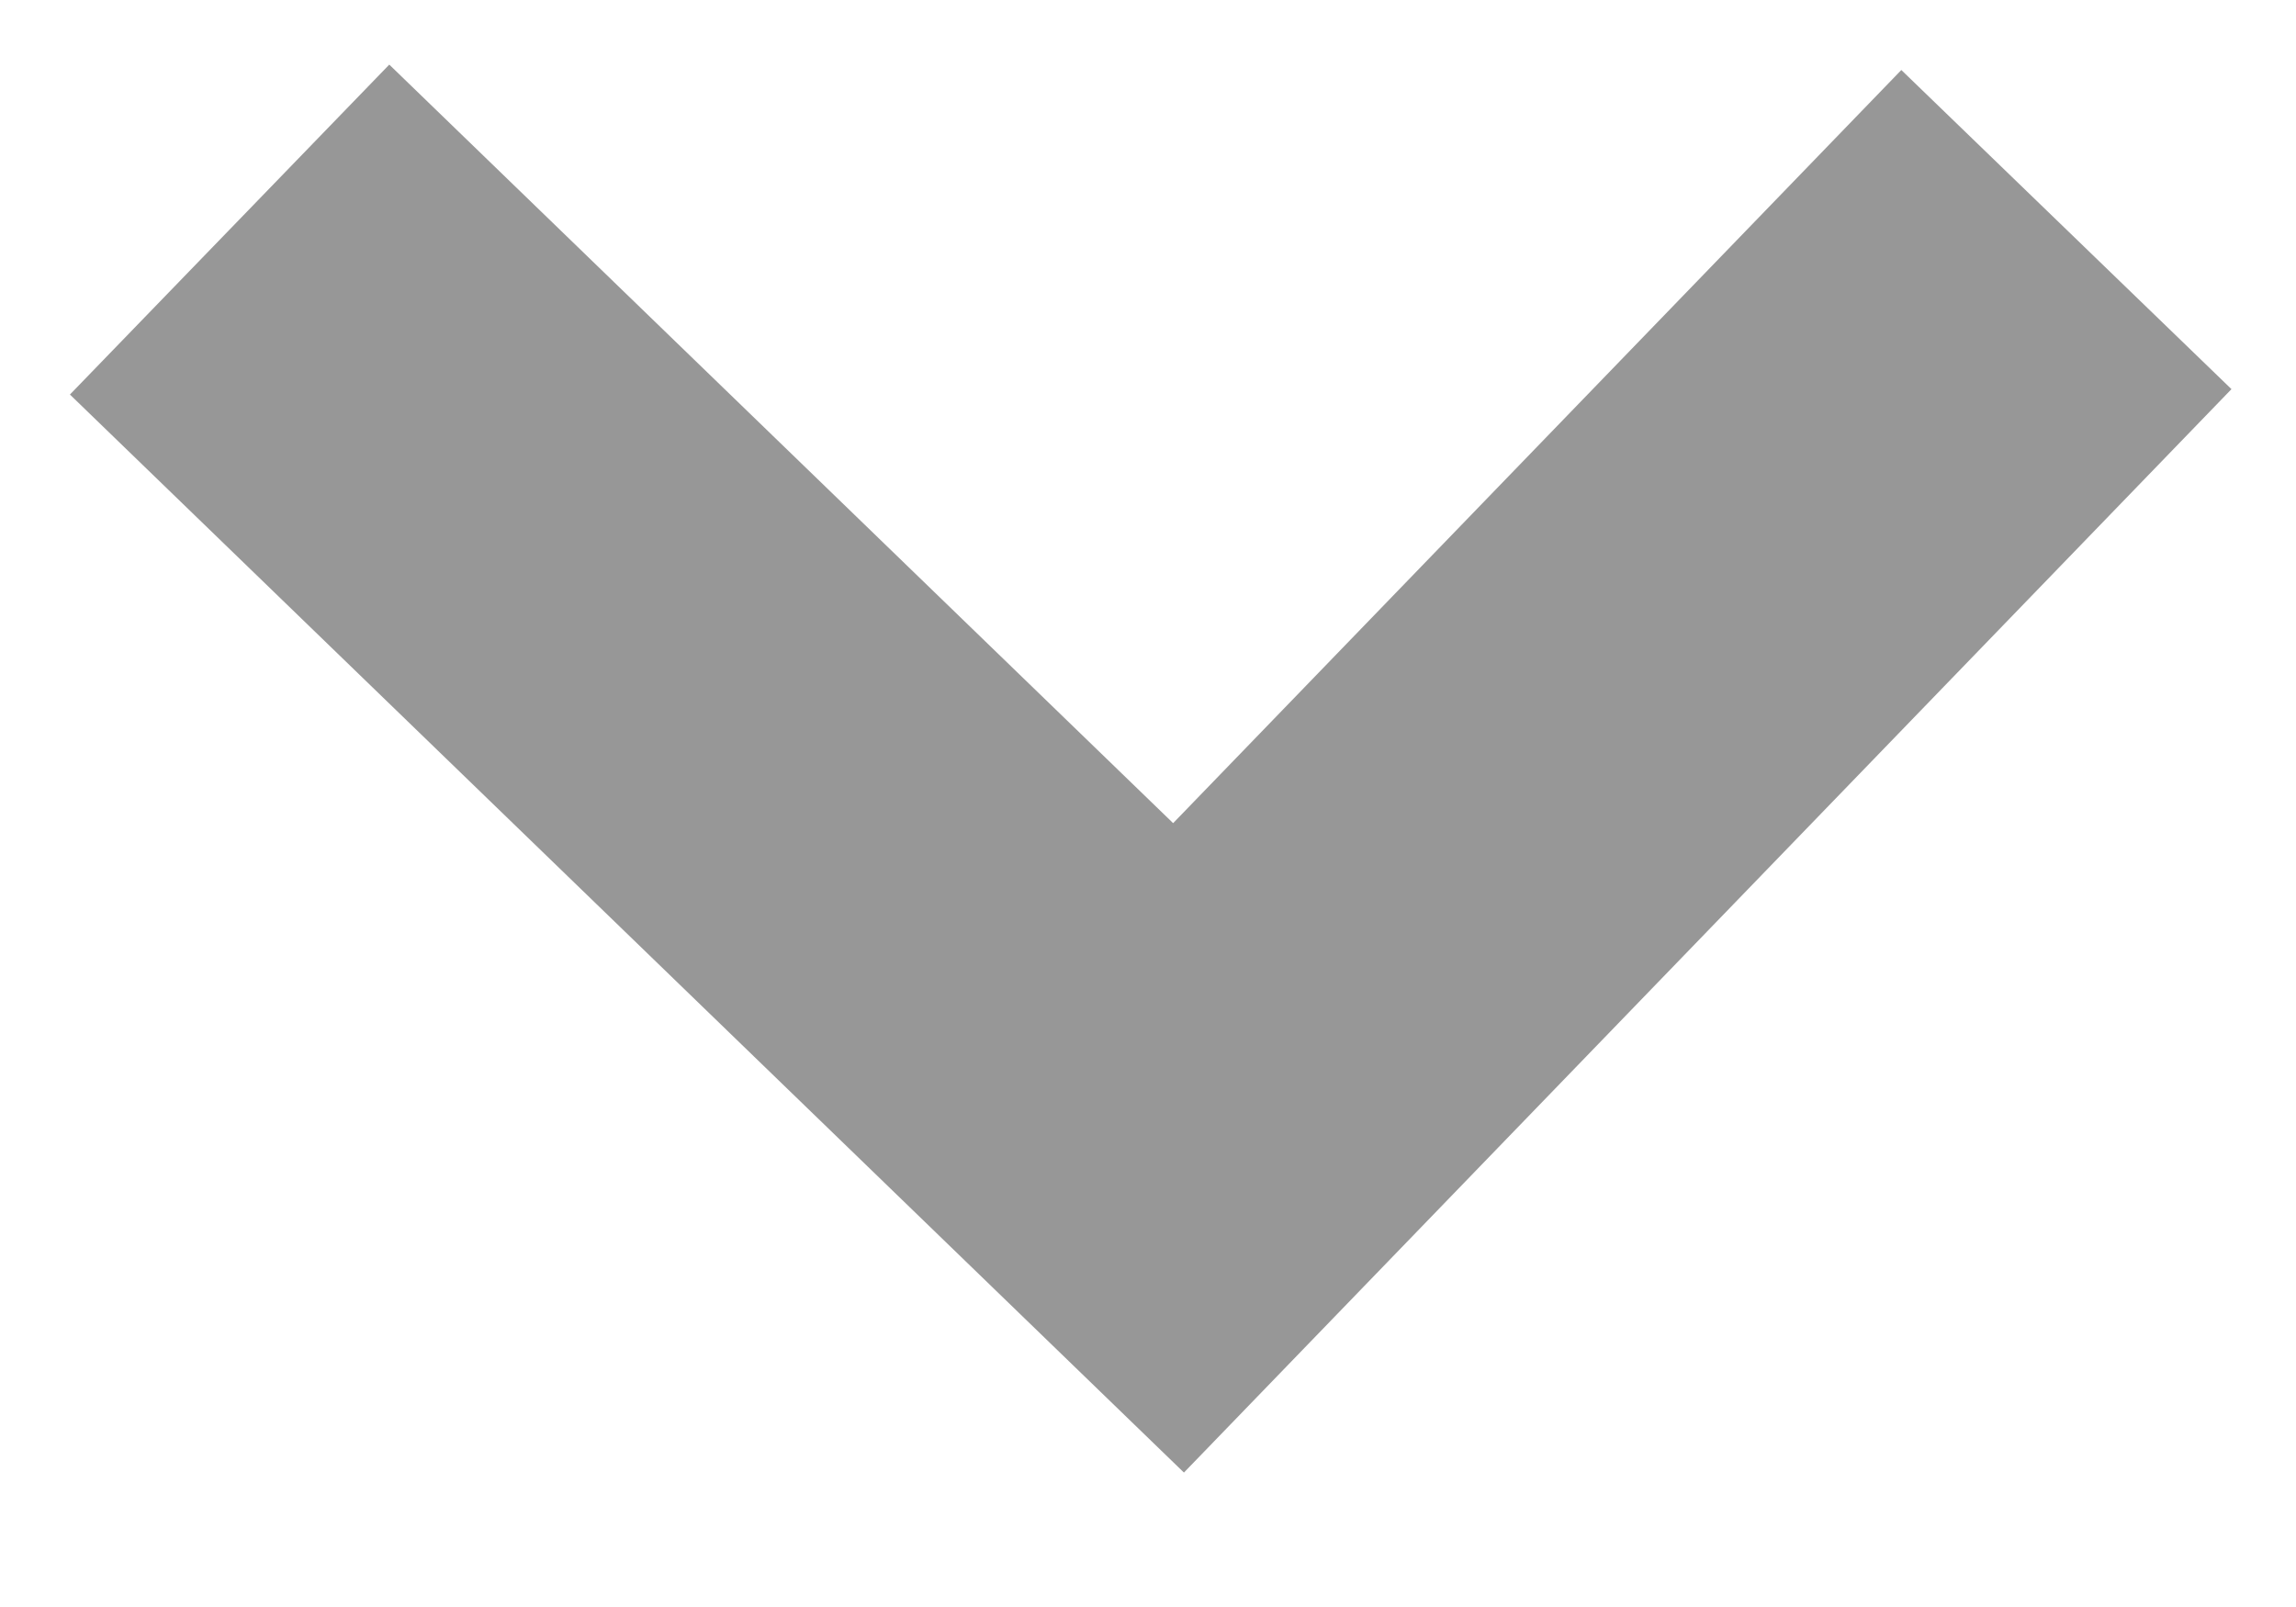<?xml version="1.0" encoding="UTF-8"?>
<svg width="10px" height="7px" viewBox="0 0 10 7" version="1.1" xmlns="http://www.w3.org/2000/svg" xmlns:xlink="http://www.w3.org/1999/xlink">
    <!-- Generator: Sketch 49.3 (51167) - http://www.bohemiancoding.com/sketch -->
    <title>Path 3 Copy</title>
    <desc>Created with Sketch.</desc>
    <defs></defs>
    <g id="Welcome" stroke="none" stroke-width="1" fill="none" fill-rule="evenodd">
        <g id="Tablet-Portrait" transform="translate(-353, -1334)" stroke="#979797" stroke-width="2">
            <g id="Formulaire" transform="translate(76, 1032)">
                <g id="Réservation" transform="translate(5, 186)">
                    <polyline id="Path-3-Copy" points="273 117 277.133 121 281 117"></polyline>
                </g>
            </g>
        </g>
    </g>
</svg>